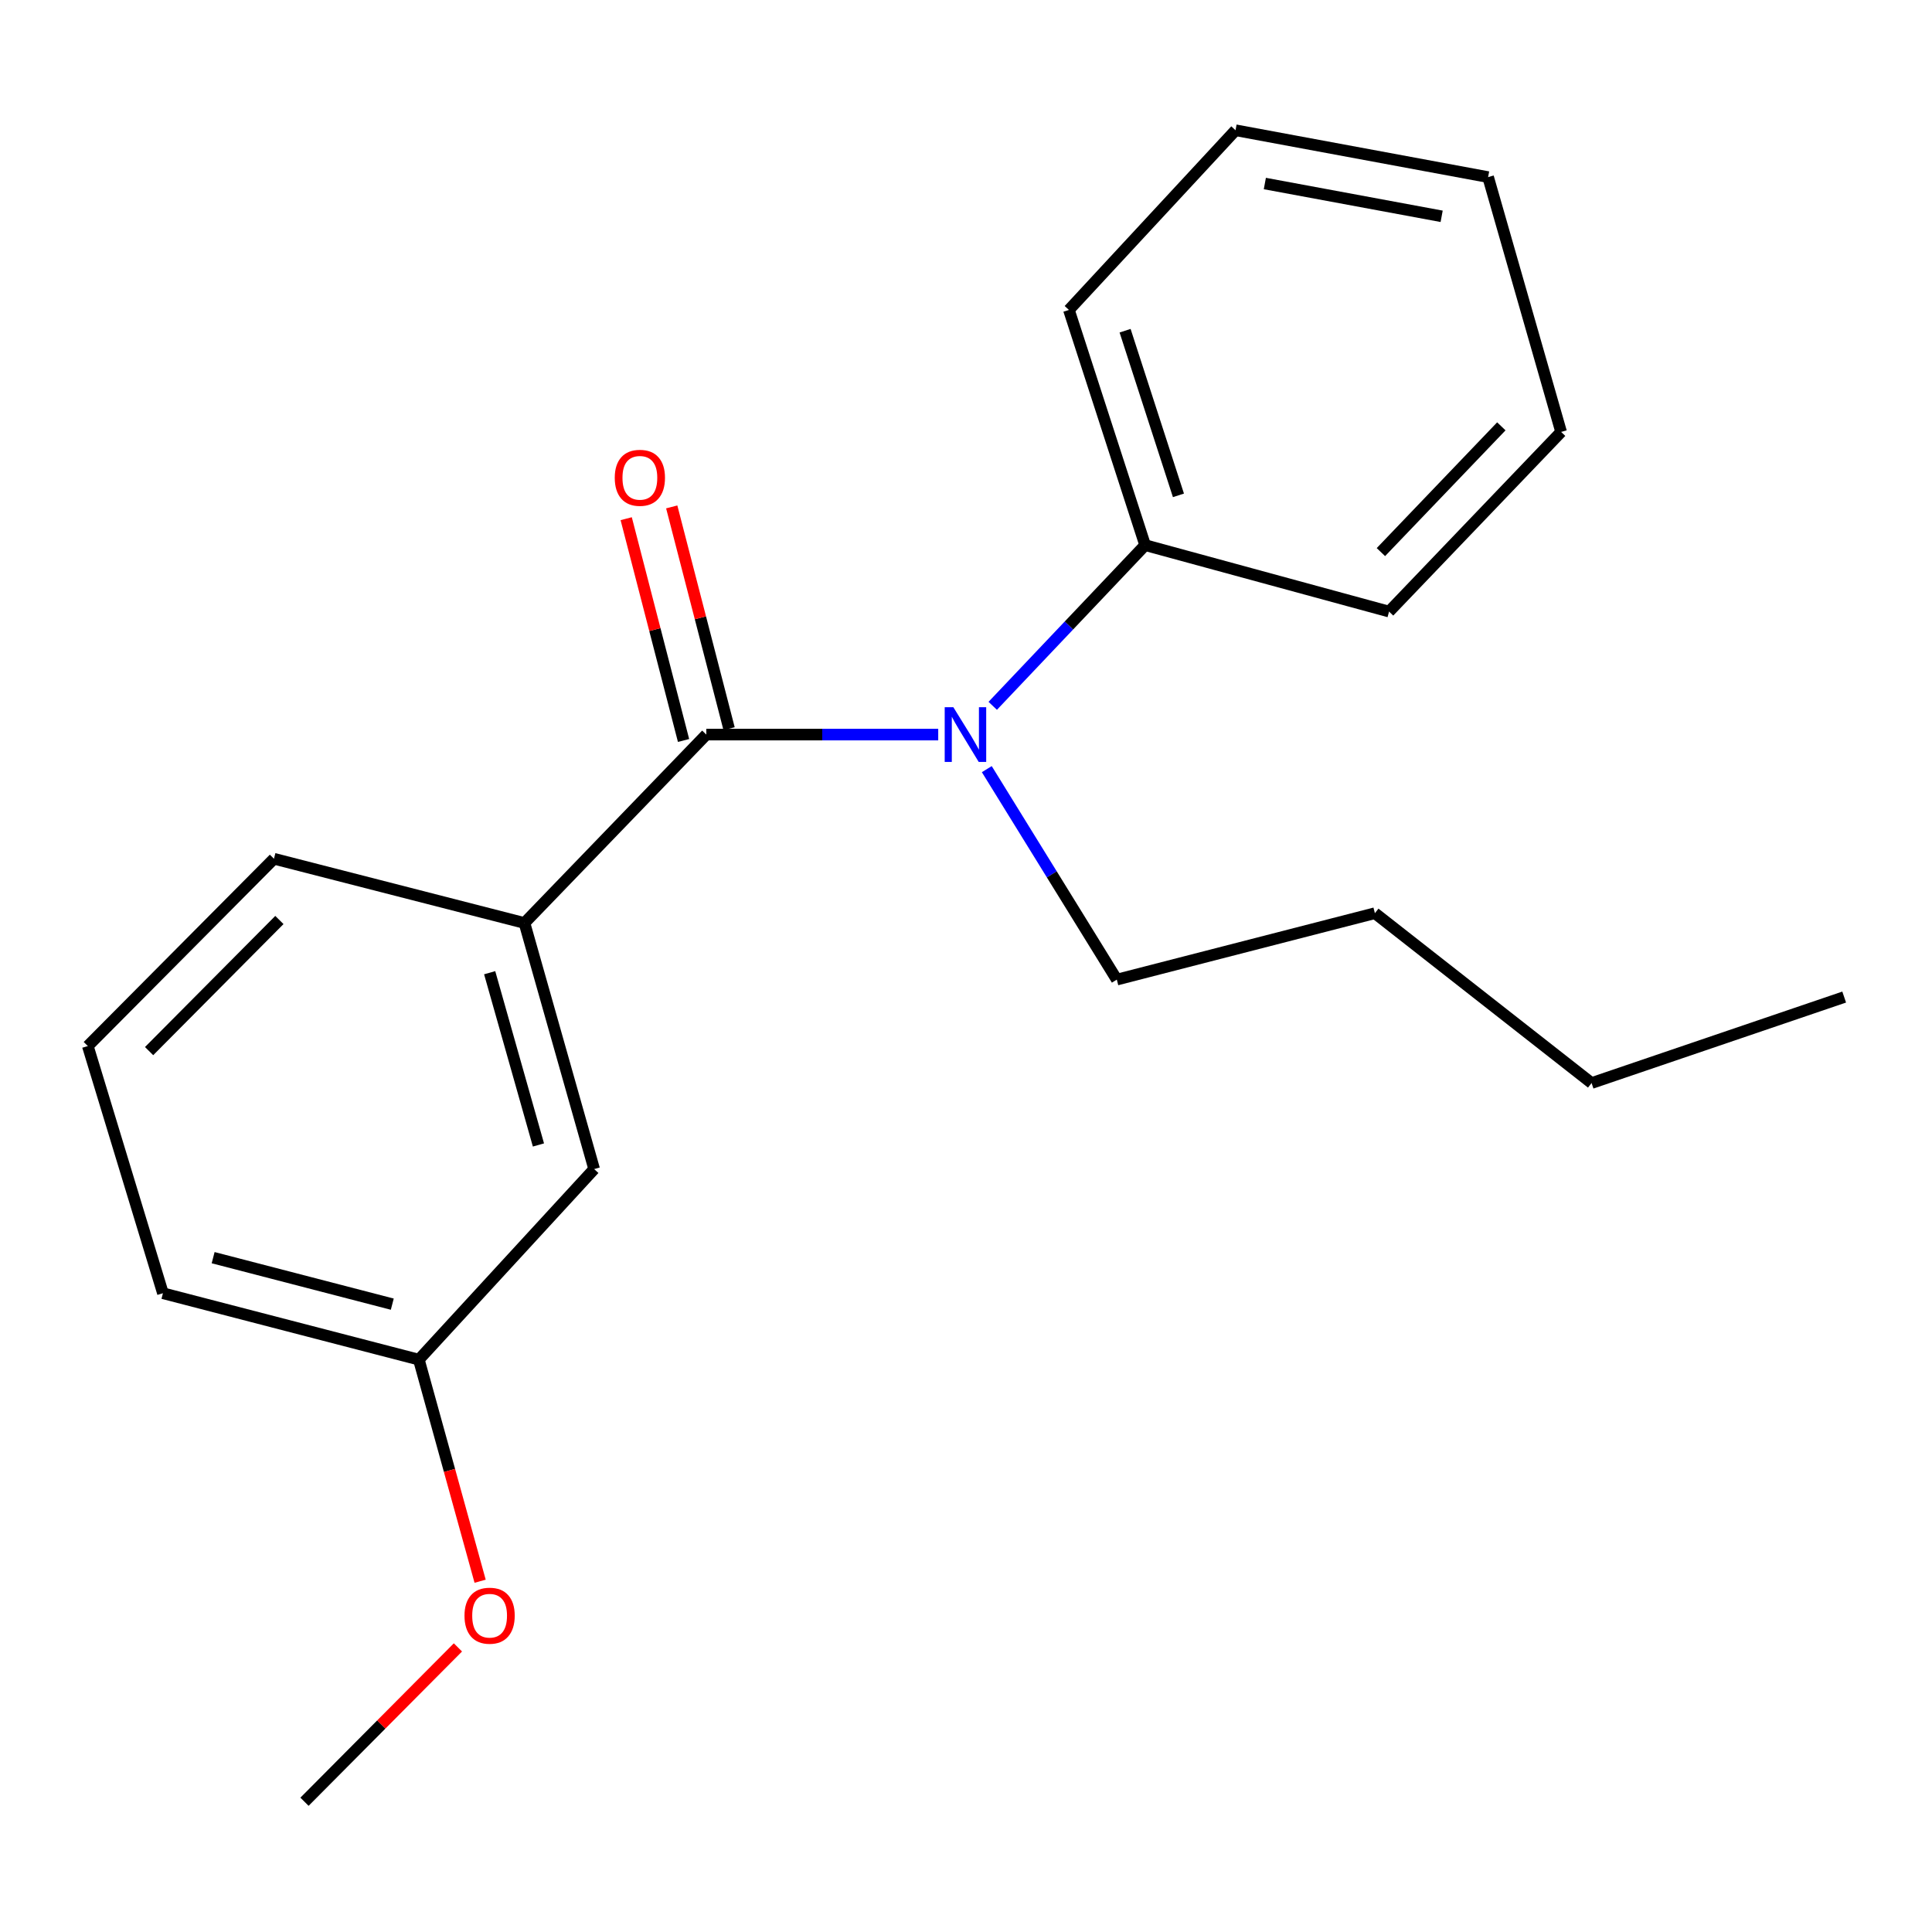 <?xml version='1.0' encoding='iso-8859-1'?>
<svg version='1.1' baseProfile='full'
              xmlns='http://www.w3.org/2000/svg'
                      xmlns:rdkit='http://www.rdkit.org/xml'
                      xmlns:xlink='http://www.w3.org/1999/xlink'
                  xml:space='preserve'
width='1000px' height='1000px' viewBox='0 0 1000 1000'>
<!-- END OF HEADER -->
<rect style='opacity:1.0;fill:#FFFFFF;stroke:none' width='1000' height='1000' x='0' y='0'> </rect>
<path class='bond-0' d='M 365.588,380.22 L 425.605,380.22' style='fill:none;fill-rule:evenodd;stroke:#000000;stroke-width:6px;stroke-linecap:butt;stroke-linejoin:miter;stroke-opacity:1' />
<path class='bond-0' d='M 425.605,380.22 L 485.623,380.22' style='fill:none;fill-rule:evenodd;stroke:#0000FF;stroke-width:6px;stroke-linecap:butt;stroke-linejoin:miter;stroke-opacity:1' />
<path class='bond-1' d='M 365.588,380.22 L 271.463,477.74' style='fill:none;fill-rule:evenodd;stroke:#000000;stroke-width:6px;stroke-linecap:butt;stroke-linejoin:miter;stroke-opacity:1' />
<path class='bond-2' d='M 377.372,377.173 L 362.529,319.774' style='fill:none;fill-rule:evenodd;stroke:#000000;stroke-width:6px;stroke-linecap:butt;stroke-linejoin:miter;stroke-opacity:1' />
<path class='bond-2' d='M 362.529,319.774 L 347.686,262.375' style='fill:none;fill-rule:evenodd;stroke:#FF0000;stroke-width:6px;stroke-linecap:butt;stroke-linejoin:miter;stroke-opacity:1' />
<path class='bond-2' d='M 353.804,383.268 L 338.961,325.869' style='fill:none;fill-rule:evenodd;stroke:#000000;stroke-width:6px;stroke-linecap:butt;stroke-linejoin:miter;stroke-opacity:1' />
<path class='bond-2' d='M 338.961,325.869 L 324.118,268.47' style='fill:none;fill-rule:evenodd;stroke:#FF0000;stroke-width:6px;stroke-linecap:butt;stroke-linejoin:miter;stroke-opacity:1' />
<path class='bond-4' d='M 513.835,365.334 L 553.277,323.747' style='fill:none;fill-rule:evenodd;stroke:#0000FF;stroke-width:6px;stroke-linecap:butt;stroke-linejoin:miter;stroke-opacity:1' />
<path class='bond-4' d='M 553.277,323.747 L 592.719,282.16' style='fill:none;fill-rule:evenodd;stroke:#000000;stroke-width:6px;stroke-linecap:butt;stroke-linejoin:miter;stroke-opacity:1' />
<path class='bond-6' d='M 510.765,398.107 L 544.412,452.577' style='fill:none;fill-rule:evenodd;stroke:#0000FF;stroke-width:6px;stroke-linecap:butt;stroke-linejoin:miter;stroke-opacity:1' />
<path class='bond-6' d='M 544.412,452.577 L 578.059,507.046' style='fill:none;fill-rule:evenodd;stroke:#000000;stroke-width:6px;stroke-linecap:butt;stroke-linejoin:miter;stroke-opacity:1' />
<path class='bond-3' d='M 271.463,477.74 L 307.531,605.106' style='fill:none;fill-rule:evenodd;stroke:#000000;stroke-width:6px;stroke-linecap:butt;stroke-linejoin:miter;stroke-opacity:1' />
<path class='bond-3' d='M 253.451,503.477 L 278.699,592.634' style='fill:none;fill-rule:evenodd;stroke:#000000;stroke-width:6px;stroke-linecap:butt;stroke-linejoin:miter;stroke-opacity:1' />
<path class='bond-7' d='M 271.463,477.74 L 141.797,444.485' style='fill:none;fill-rule:evenodd;stroke:#000000;stroke-width:6px;stroke-linecap:butt;stroke-linejoin:miter;stroke-opacity:1' />
<path class='bond-5' d='M 307.531,605.106 L 216.8,703.748' style='fill:none;fill-rule:evenodd;stroke:#000000;stroke-width:6px;stroke-linecap:butt;stroke-linejoin:miter;stroke-opacity:1' />
<path class='bond-10' d='M 592.719,282.16 L 553.27,160.42' style='fill:none;fill-rule:evenodd;stroke:#000000;stroke-width:6px;stroke-linecap:butt;stroke-linejoin:miter;stroke-opacity:1' />
<path class='bond-10' d='M 609.959,256.395 L 582.344,171.177' style='fill:none;fill-rule:evenodd;stroke:#000000;stroke-width:6px;stroke-linecap:butt;stroke-linejoin:miter;stroke-opacity:1' />
<path class='bond-11' d='M 592.719,282.16 L 718.976,316.551' style='fill:none;fill-rule:evenodd;stroke:#000000;stroke-width:6px;stroke-linecap:butt;stroke-linejoin:miter;stroke-opacity:1' />
<path class='bond-8' d='M 216.8,703.748 L 232.656,761.096' style='fill:none;fill-rule:evenodd;stroke:#000000;stroke-width:6px;stroke-linecap:butt;stroke-linejoin:miter;stroke-opacity:1' />
<path class='bond-8' d='M 232.656,761.096 L 248.513,818.444' style='fill:none;fill-rule:evenodd;stroke:#FF0000;stroke-width:6px;stroke-linecap:butt;stroke-linejoin:miter;stroke-opacity:1' />
<path class='bond-20' d='M 216.8,703.748 L 84.335,669.371' style='fill:none;fill-rule:evenodd;stroke:#000000;stroke-width:6px;stroke-linecap:butt;stroke-linejoin:miter;stroke-opacity:1' />
<path class='bond-20' d='M 203.045,675.029 L 110.32,650.965' style='fill:none;fill-rule:evenodd;stroke:#000000;stroke-width:6px;stroke-linecap:butt;stroke-linejoin:miter;stroke-opacity:1' />
<path class='bond-14' d='M 578.059,507.046 L 711.646,472.669' style='fill:none;fill-rule:evenodd;stroke:#000000;stroke-width:6px;stroke-linecap:butt;stroke-linejoin:miter;stroke-opacity:1' />
<path class='bond-9' d='M 141.797,444.485 L 45.455,541.437' style='fill:none;fill-rule:evenodd;stroke:#000000;stroke-width:6px;stroke-linecap:butt;stroke-linejoin:miter;stroke-opacity:1' />
<path class='bond-9' d='M 144.613,476.186 L 77.173,544.053' style='fill:none;fill-rule:evenodd;stroke:#000000;stroke-width:6px;stroke-linecap:butt;stroke-linejoin:miter;stroke-opacity:1' />
<path class='bond-13' d='M 237.025,852.694 L 197.316,892.639' style='fill:none;fill-rule:evenodd;stroke:#FF0000;stroke-width:6px;stroke-linecap:butt;stroke-linejoin:miter;stroke-opacity:1' />
<path class='bond-13' d='M 197.316,892.639 L 157.607,932.583' style='fill:none;fill-rule:evenodd;stroke:#000000;stroke-width:6px;stroke-linecap:butt;stroke-linejoin:miter;stroke-opacity:1' />
<path class='bond-12' d='M 45.455,541.437 L 84.335,669.371' style='fill:none;fill-rule:evenodd;stroke:#000000;stroke-width:6px;stroke-linecap:butt;stroke-linejoin:miter;stroke-opacity:1' />
<path class='bond-17' d='M 553.27,160.42 L 639.511,67.417' style='fill:none;fill-rule:evenodd;stroke:#000000;stroke-width:6px;stroke-linecap:butt;stroke-linejoin:miter;stroke-opacity:1' />
<path class='bond-18' d='M 718.976,316.551 L 808.03,223.562' style='fill:none;fill-rule:evenodd;stroke:#000000;stroke-width:6px;stroke-linecap:butt;stroke-linejoin:miter;stroke-opacity:1' />
<path class='bond-18' d='M 714.753,285.766 L 777.091,220.673' style='fill:none;fill-rule:evenodd;stroke:#000000;stroke-width:6px;stroke-linecap:butt;stroke-linejoin:miter;stroke-opacity:1' />
<path class='bond-15' d='M 711.646,472.669 L 823.798,560.586' style='fill:none;fill-rule:evenodd;stroke:#000000;stroke-width:6px;stroke-linecap:butt;stroke-linejoin:miter;stroke-opacity:1' />
<path class='bond-16' d='M 823.798,560.586 L 954.545,516.08' style='fill:none;fill-rule:evenodd;stroke:#000000;stroke-width:6px;stroke-linecap:butt;stroke-linejoin:miter;stroke-opacity:1' />
<path class='bond-21' d='M 639.511,67.417 L 770.244,91.665' style='fill:none;fill-rule:evenodd;stroke:#000000;stroke-width:6px;stroke-linecap:butt;stroke-linejoin:miter;stroke-opacity:1' />
<path class='bond-21' d='M 654.681,94.989 L 746.195,111.962' style='fill:none;fill-rule:evenodd;stroke:#000000;stroke-width:6px;stroke-linecap:butt;stroke-linejoin:miter;stroke-opacity:1' />
<path class='bond-19' d='M 808.03,223.562 L 770.244,91.665' style='fill:none;fill-rule:evenodd;stroke:#000000;stroke-width:6px;stroke-linecap:butt;stroke-linejoin:miter;stroke-opacity:1' />
<path  class='atom-1' d='M 493.456 366.06
L 502.736 381.06
Q 503.656 382.54, 505.136 385.22
Q 506.616 387.9, 506.696 388.06
L 506.696 366.06
L 510.456 366.06
L 510.456 394.38
L 506.576 394.38
L 496.616 377.98
Q 495.456 376.06, 494.216 373.86
Q 493.016 371.66, 492.656 370.98
L 492.656 394.38
L 488.976 394.38
L 488.976 366.06
L 493.456 366.06
' fill='#0000FF'/>
<path  class='atom-3' d='M 318.197 247.308
Q 318.197 240.508, 321.557 236.708
Q 324.917 232.908, 331.197 232.908
Q 337.477 232.908, 340.837 236.708
Q 344.197 240.508, 344.197 247.308
Q 344.197 254.188, 340.797 258.108
Q 337.397 261.988, 331.197 261.988
Q 324.957 261.988, 321.557 258.108
Q 318.197 254.228, 318.197 247.308
M 331.197 258.788
Q 335.517 258.788, 337.837 255.908
Q 340.197 252.988, 340.197 247.308
Q 340.197 241.748, 337.837 238.948
Q 335.517 236.108, 331.197 236.108
Q 326.877 236.108, 324.517 238.908
Q 322.197 241.708, 322.197 247.308
Q 322.197 253.028, 324.517 255.908
Q 326.877 258.788, 331.197 258.788
' fill='#FF0000'/>
<path  class='atom-9' d='M 240.422 836.279
Q 240.422 829.479, 243.782 825.679
Q 247.142 821.879, 253.422 821.879
Q 259.702 821.879, 263.062 825.679
Q 266.422 829.479, 266.422 836.279
Q 266.422 843.159, 263.022 847.079
Q 259.622 850.959, 253.422 850.959
Q 247.182 850.959, 243.782 847.079
Q 240.422 843.199, 240.422 836.279
M 253.422 847.759
Q 257.742 847.759, 260.062 844.879
Q 262.422 841.959, 262.422 836.279
Q 262.422 830.719, 260.062 827.919
Q 257.742 825.079, 253.422 825.079
Q 249.102 825.079, 246.742 827.879
Q 244.422 830.679, 244.422 836.279
Q 244.422 841.999, 246.742 844.879
Q 249.102 847.759, 253.422 847.759
' fill='#FF0000'/>
</svg>
